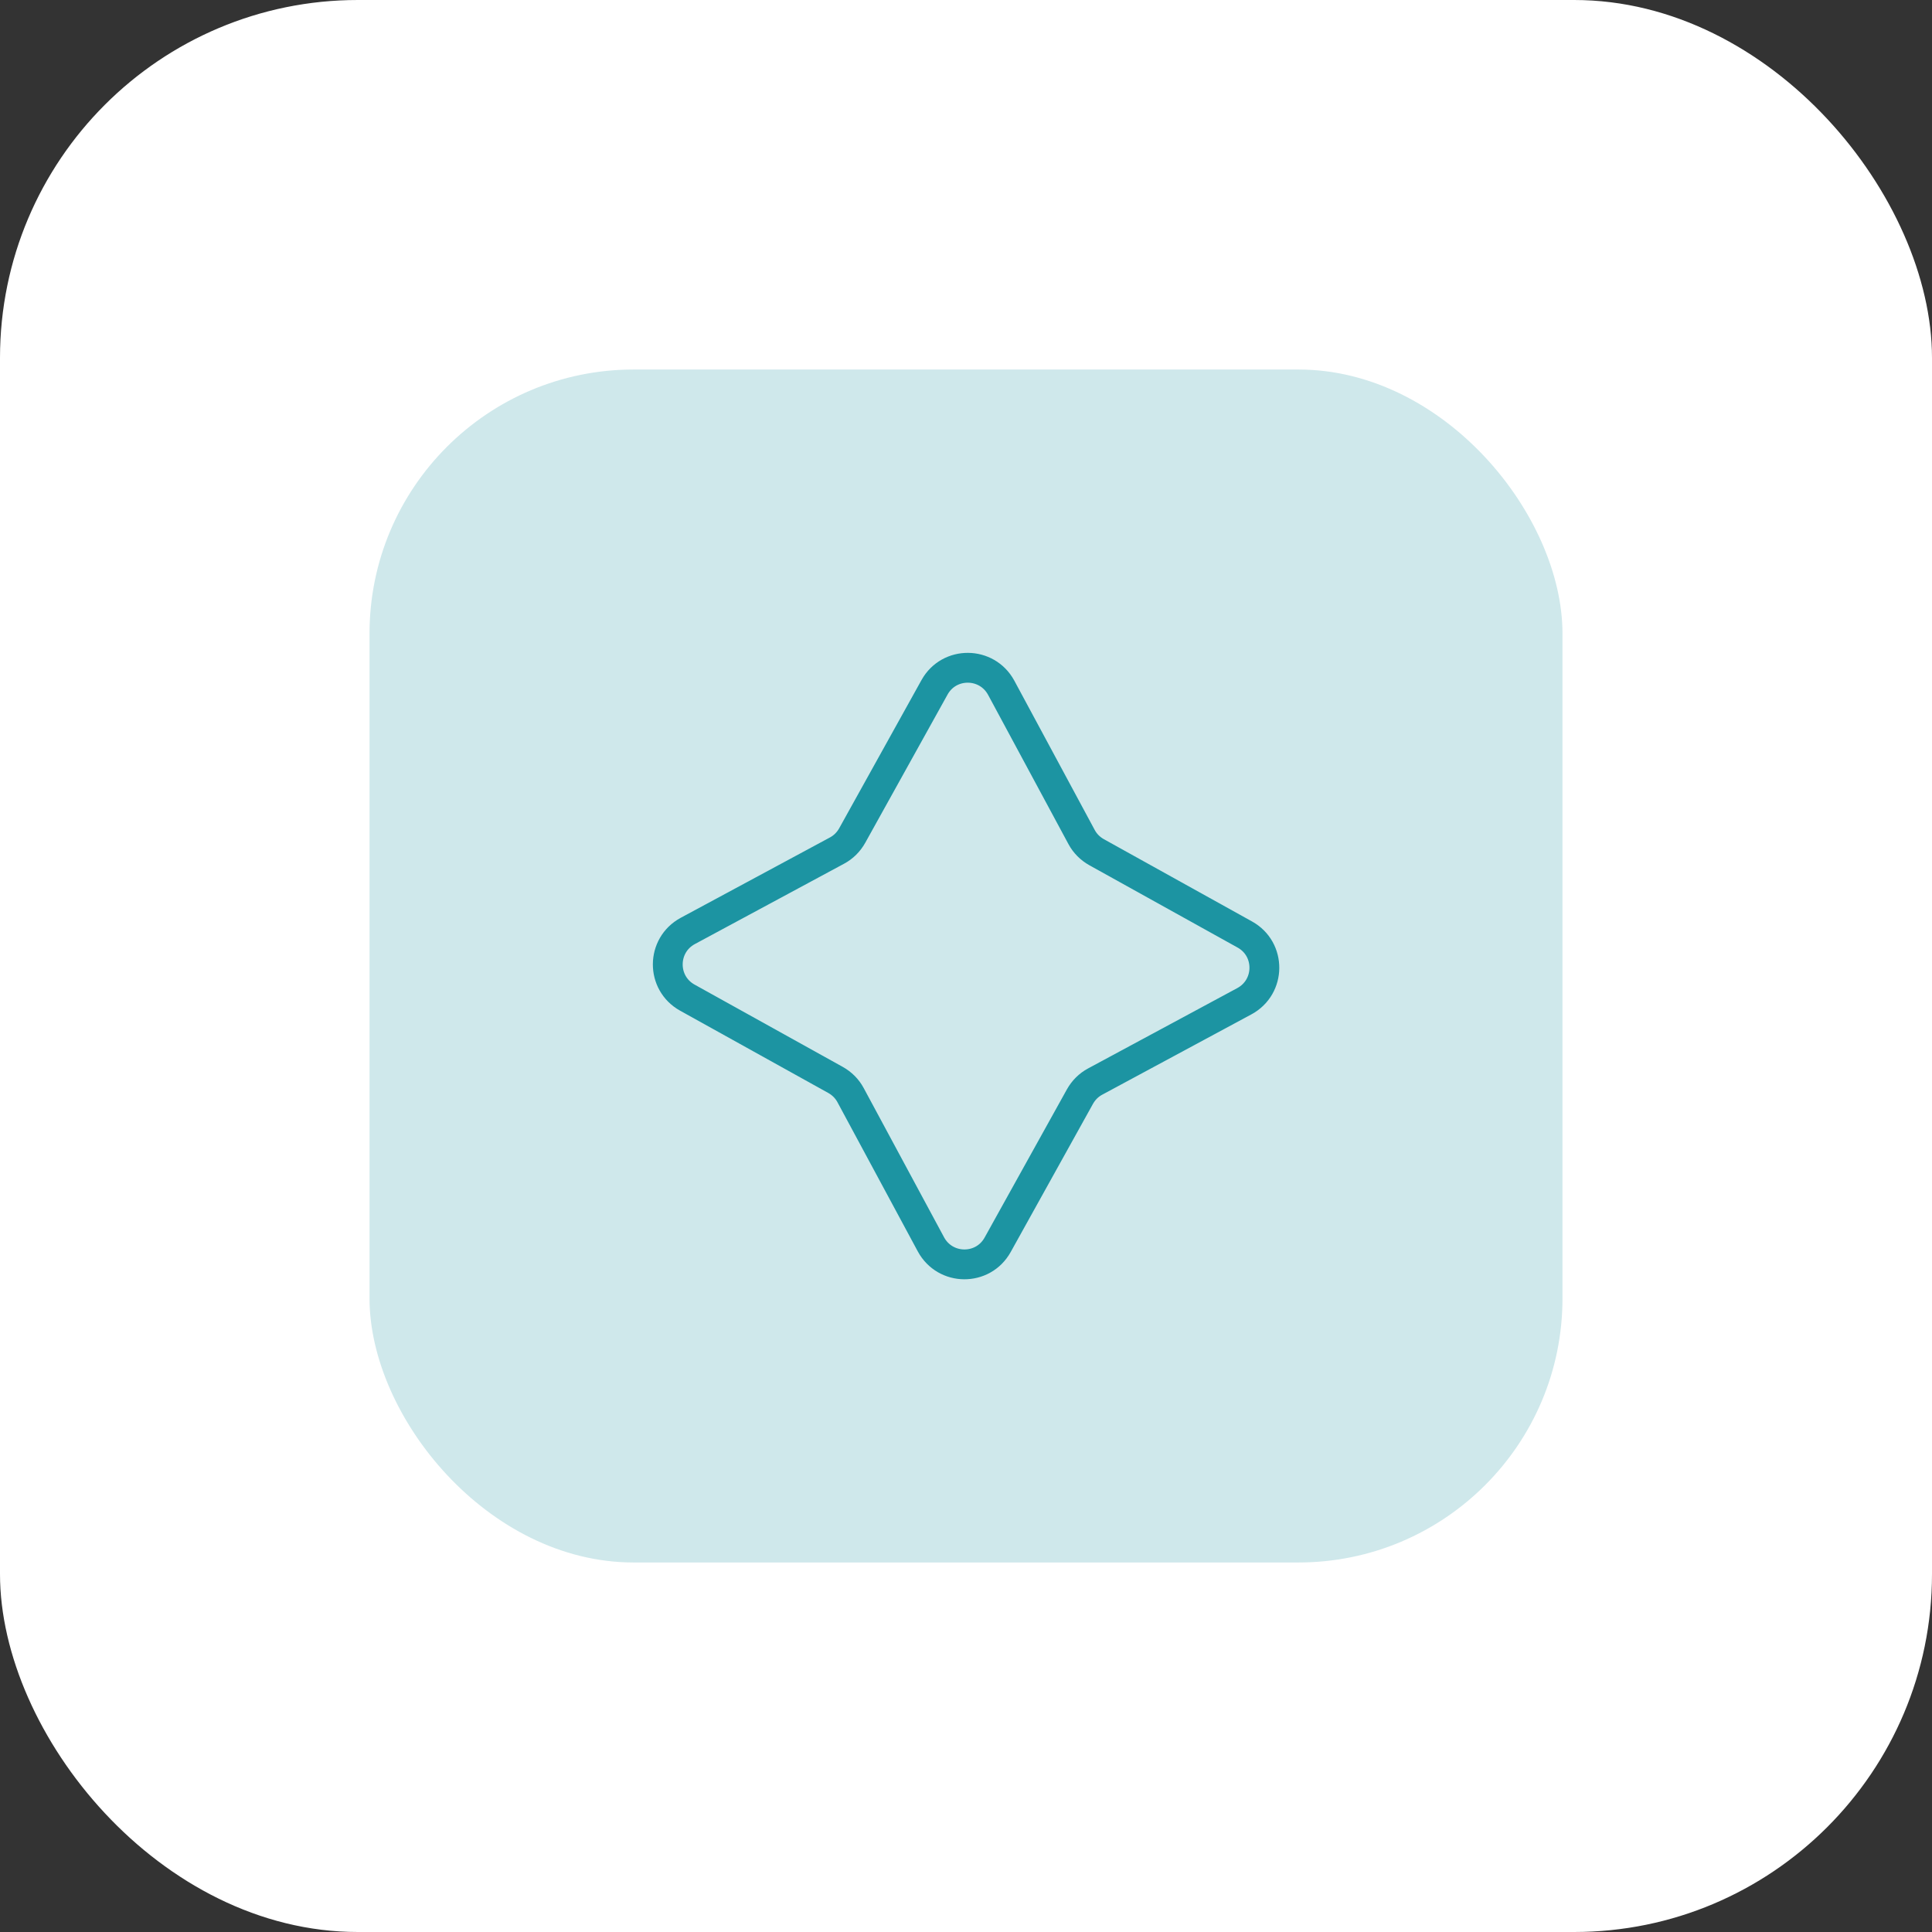 <?xml version="1.0" encoding="UTF-8"?>
<svg id="Layer_2" data-name="Layer 2" xmlns="http://www.w3.org/2000/svg" viewBox="0 0 129.56 129.56">
  <rect x="0" y="0" width="129.56" height="129.56" fill="#333333" stroke="none"/>
  <g id="Layer_1-2" data-name="Layer 1">
    <g>
      <g>
        <rect width="129.56" height="129.56" rx="24" ry="24" fill="#fff"/>
        <rect x="24.78" y="24.78" width="80" height="80" rx="17.71" ry="17.71" fill="#cfe8eb"/>
      </g>
      <path d="M57.15,56.03l5.52-9.94c.98-1.76,3.51-1.74,4.47.03l5.39,10.01c.23.43.58.78,1.01,1.02l9.94,5.52c1.76.98,1.74,3.51-.03,4.47l-10.01,5.39c-.43.23-.78.58-1.02,1.01l-5.52,9.94c-.98,1.76-3.51,1.74-4.47-.03l-5.39-10.01c-.23-.43-.58-.78-1.01-1.02l-9.94-5.52c-1.76-.98-1.74-3.51.03-4.47l10.01-5.39c.43-.23.78-.58,1.02-1.01Z" fill="none" stroke="#1c94a2" stroke-miterlimit="10" stroke-width="2"/>
    </g>
  </g>
</svg>